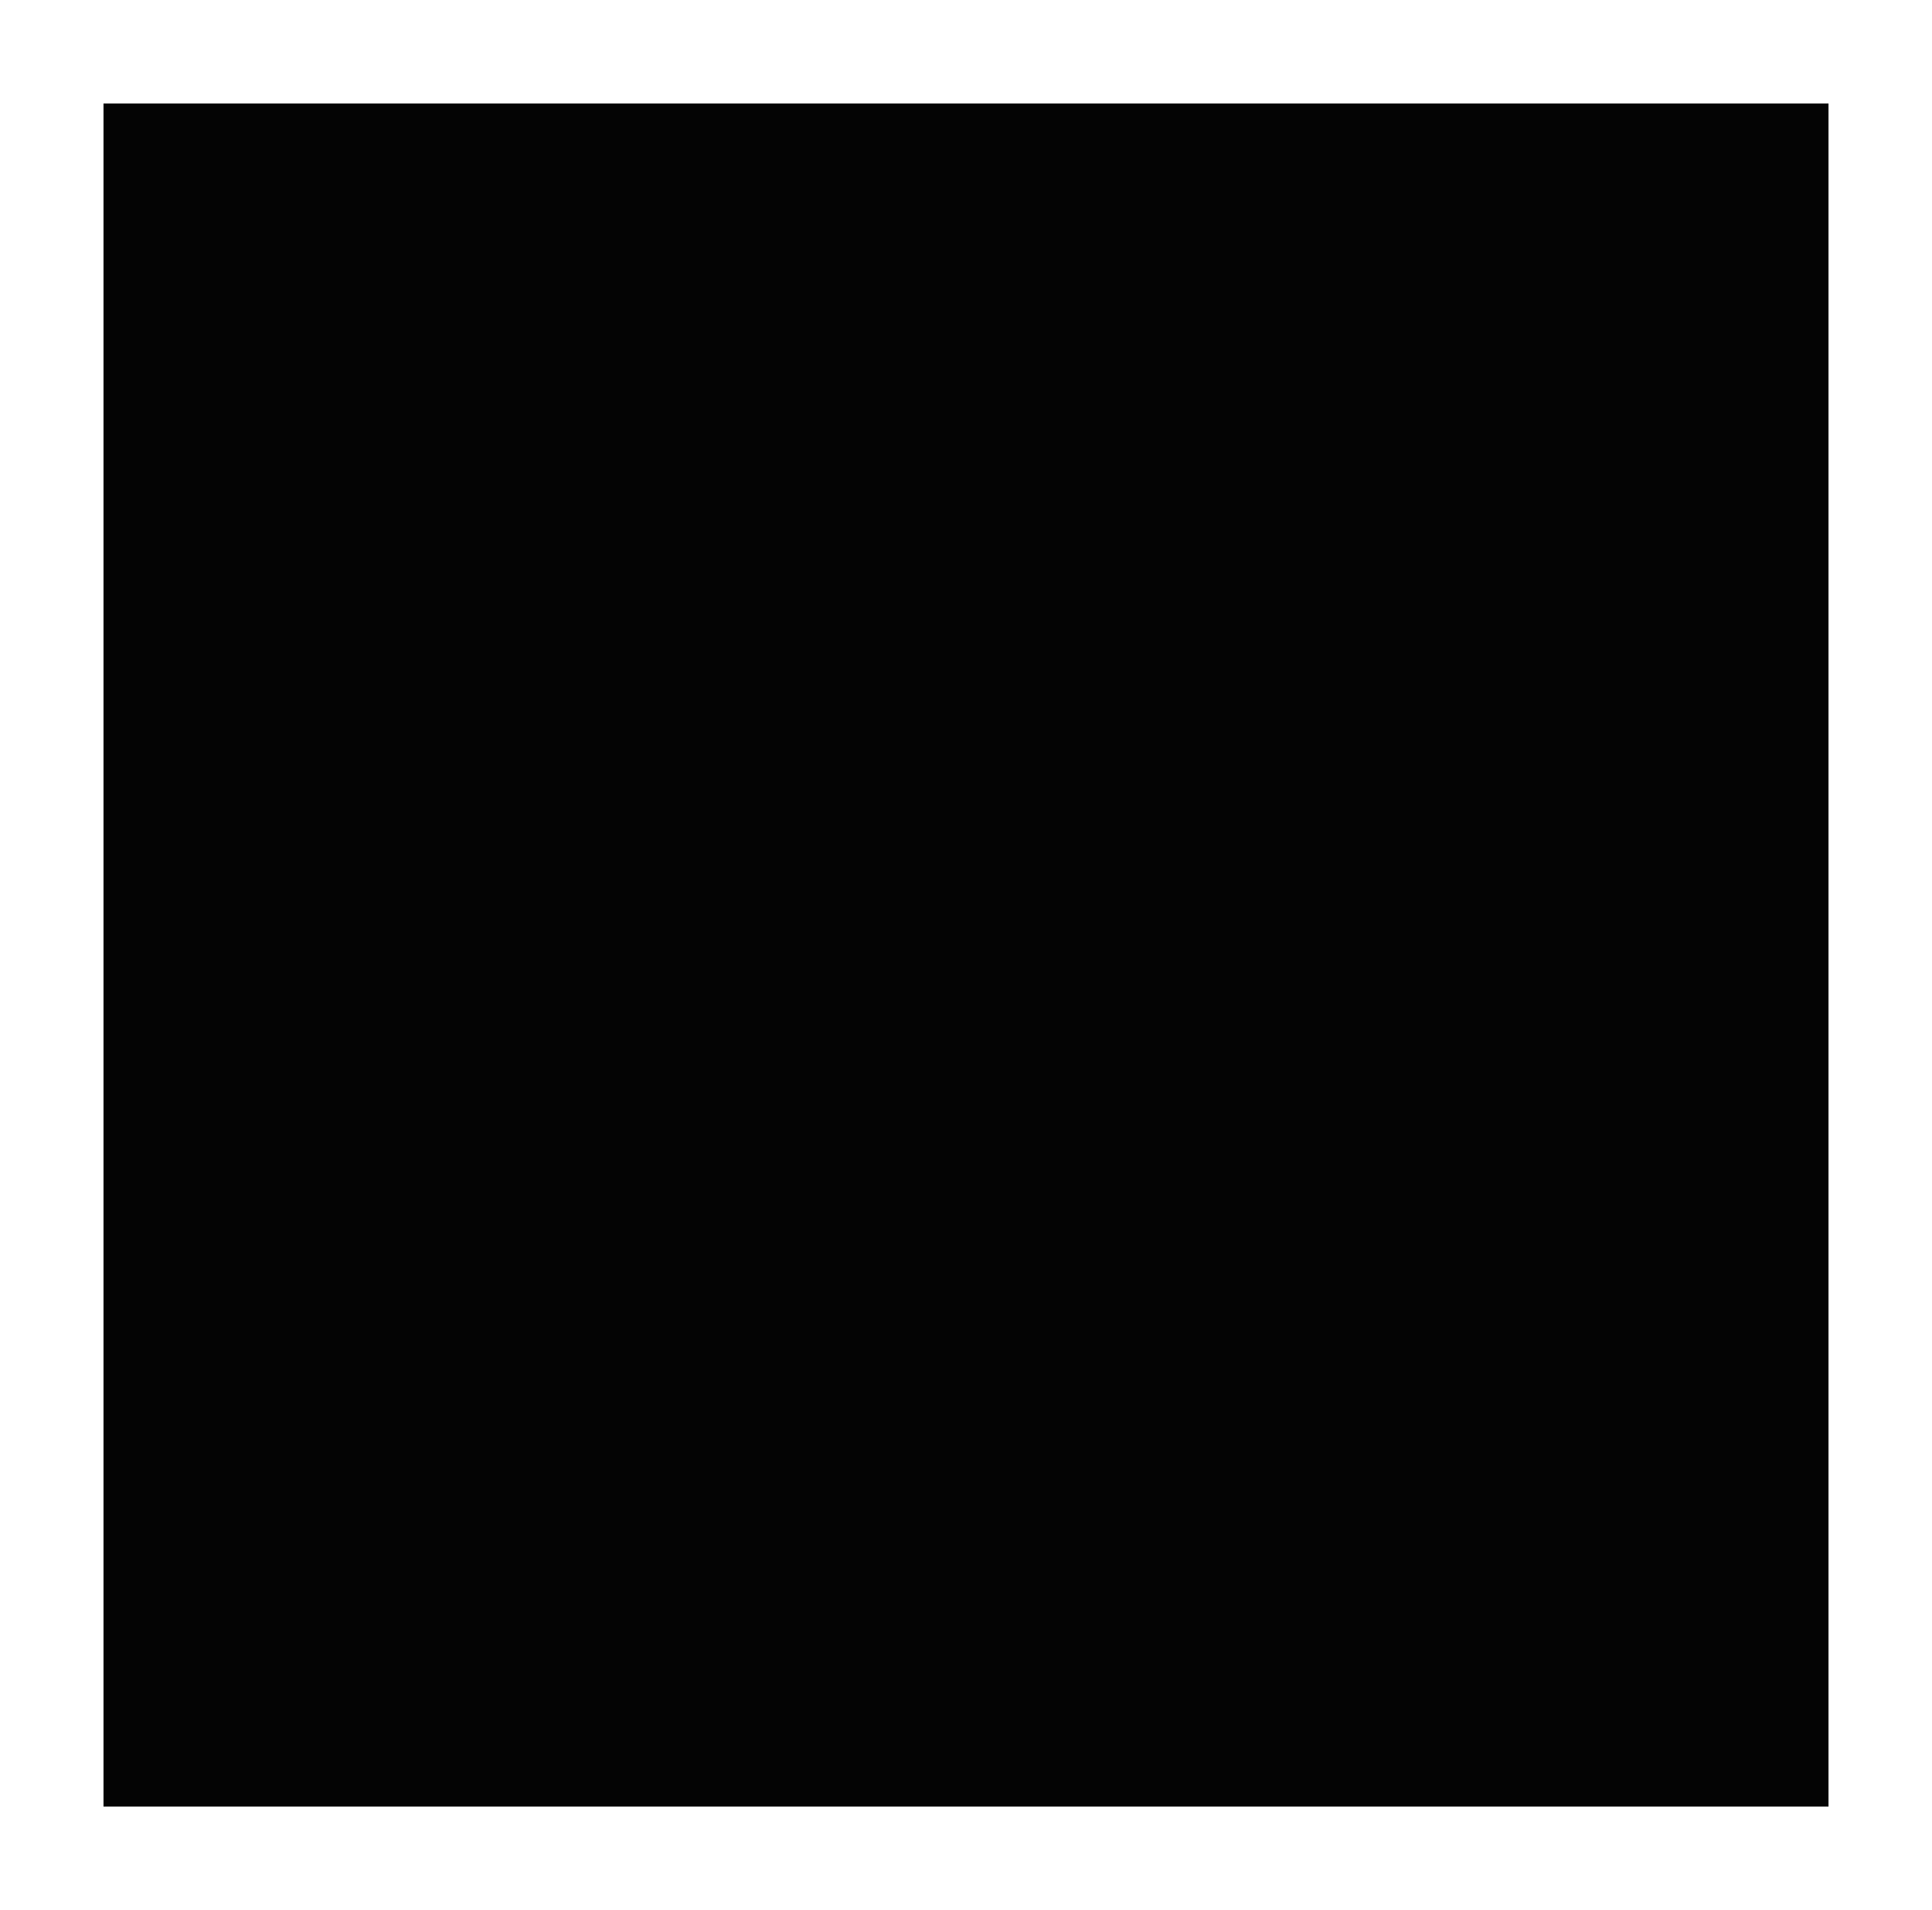 <?xml version="1.0" standalone="no"?>
<!DOCTYPE svg PUBLIC "-//W3C//DTD SVG 20010904//EN"
 "http://www.w3.org/TR/2001/REC-SVG-20010904/DTD/svg10.dtd">
<svg version="1.0" xmlns="http://www.w3.org/2000/svg"
 width="100%" height="100%" viewBox="0 0 448 443"
 preserveAspectRatio="xMidYMid meet">
<rect width="448" height="443" fill="#ffffff" stroke="none"/><g transform="translate(0,443) scale(0.1,-0.1)"
fill="#040404" stroke="none">
<path d="M2240 4190 l-2000 0 0 -1975 0 -1975 2000 0 2000 0 0 1975 0 1975
-2000 0z"/>
</g>
</svg>
